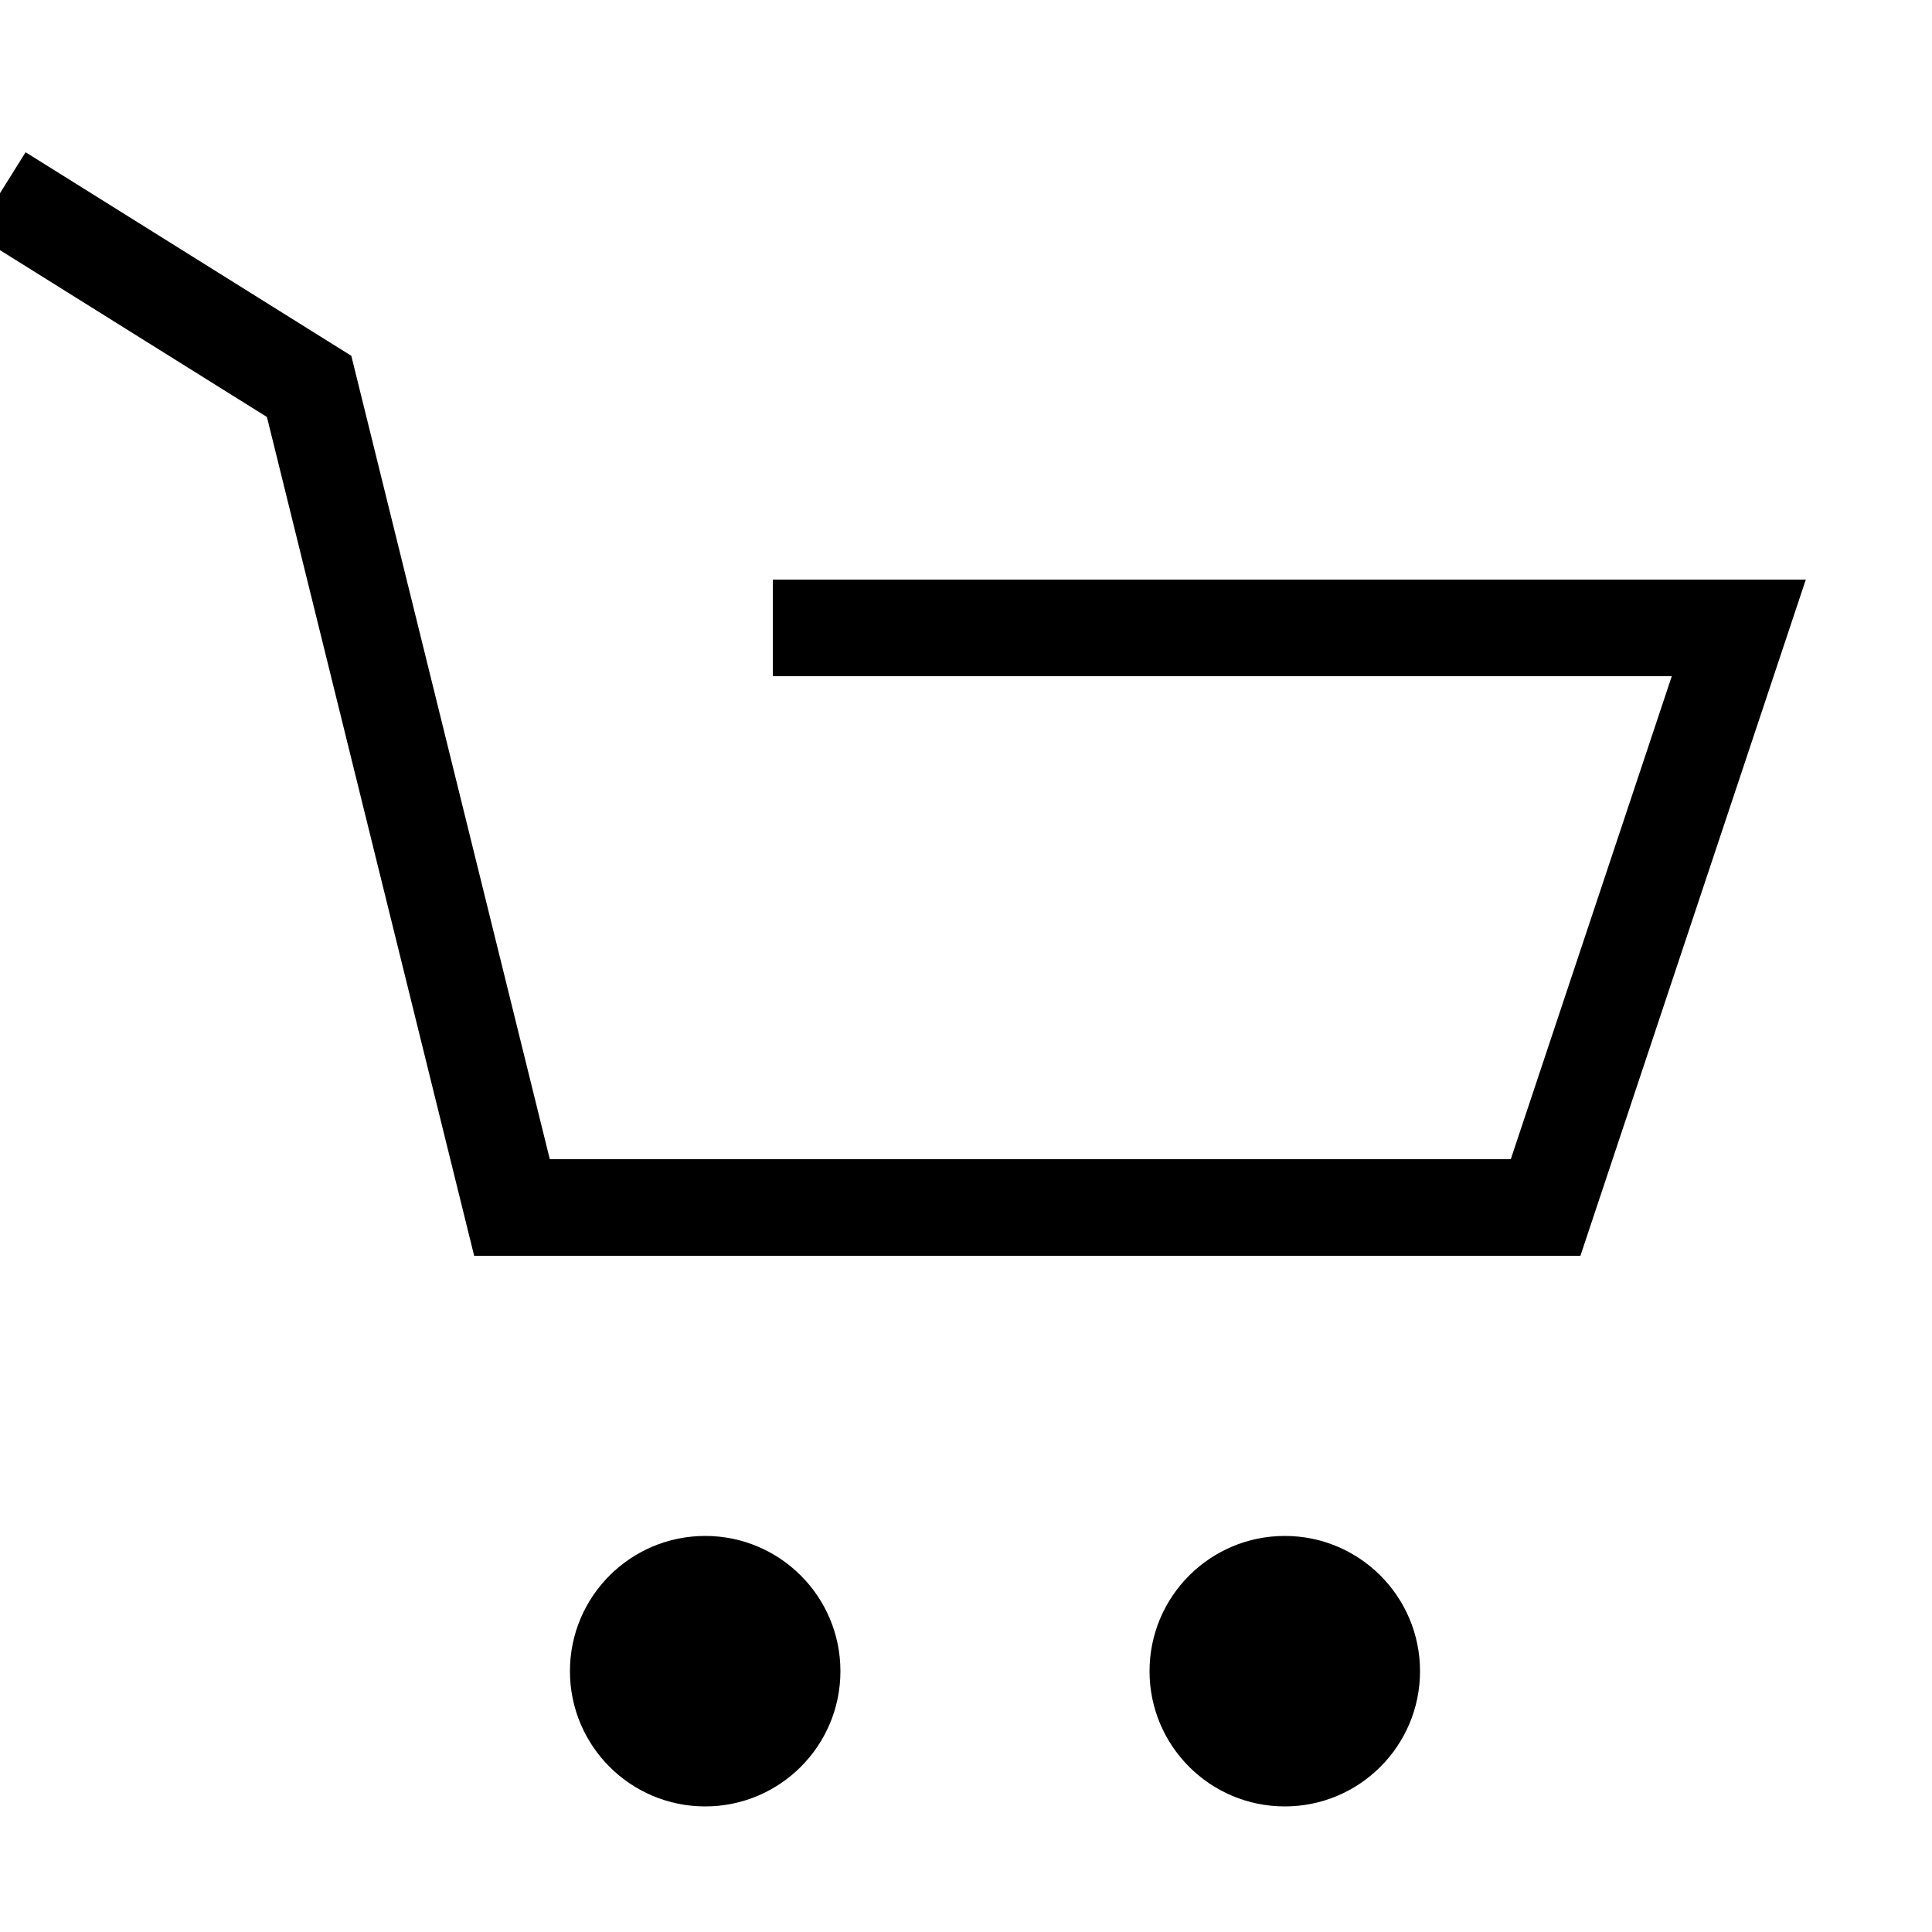 <svg width="20" height="20" viewBox="0 0 20 20" xmlns="http://www.w3.org/2000/svg">
	<circle cx="7.3" cy="17.3" r="1.4"></circle>
	<circle cx="13.3" cy="17.3" r="1.4"></circle>
	<polyline fill="none" stroke="#000" points="0 2 3.2 4 5.3 12.5 16 12.5 18 6.5 8 6.5"></polyline>
</svg>